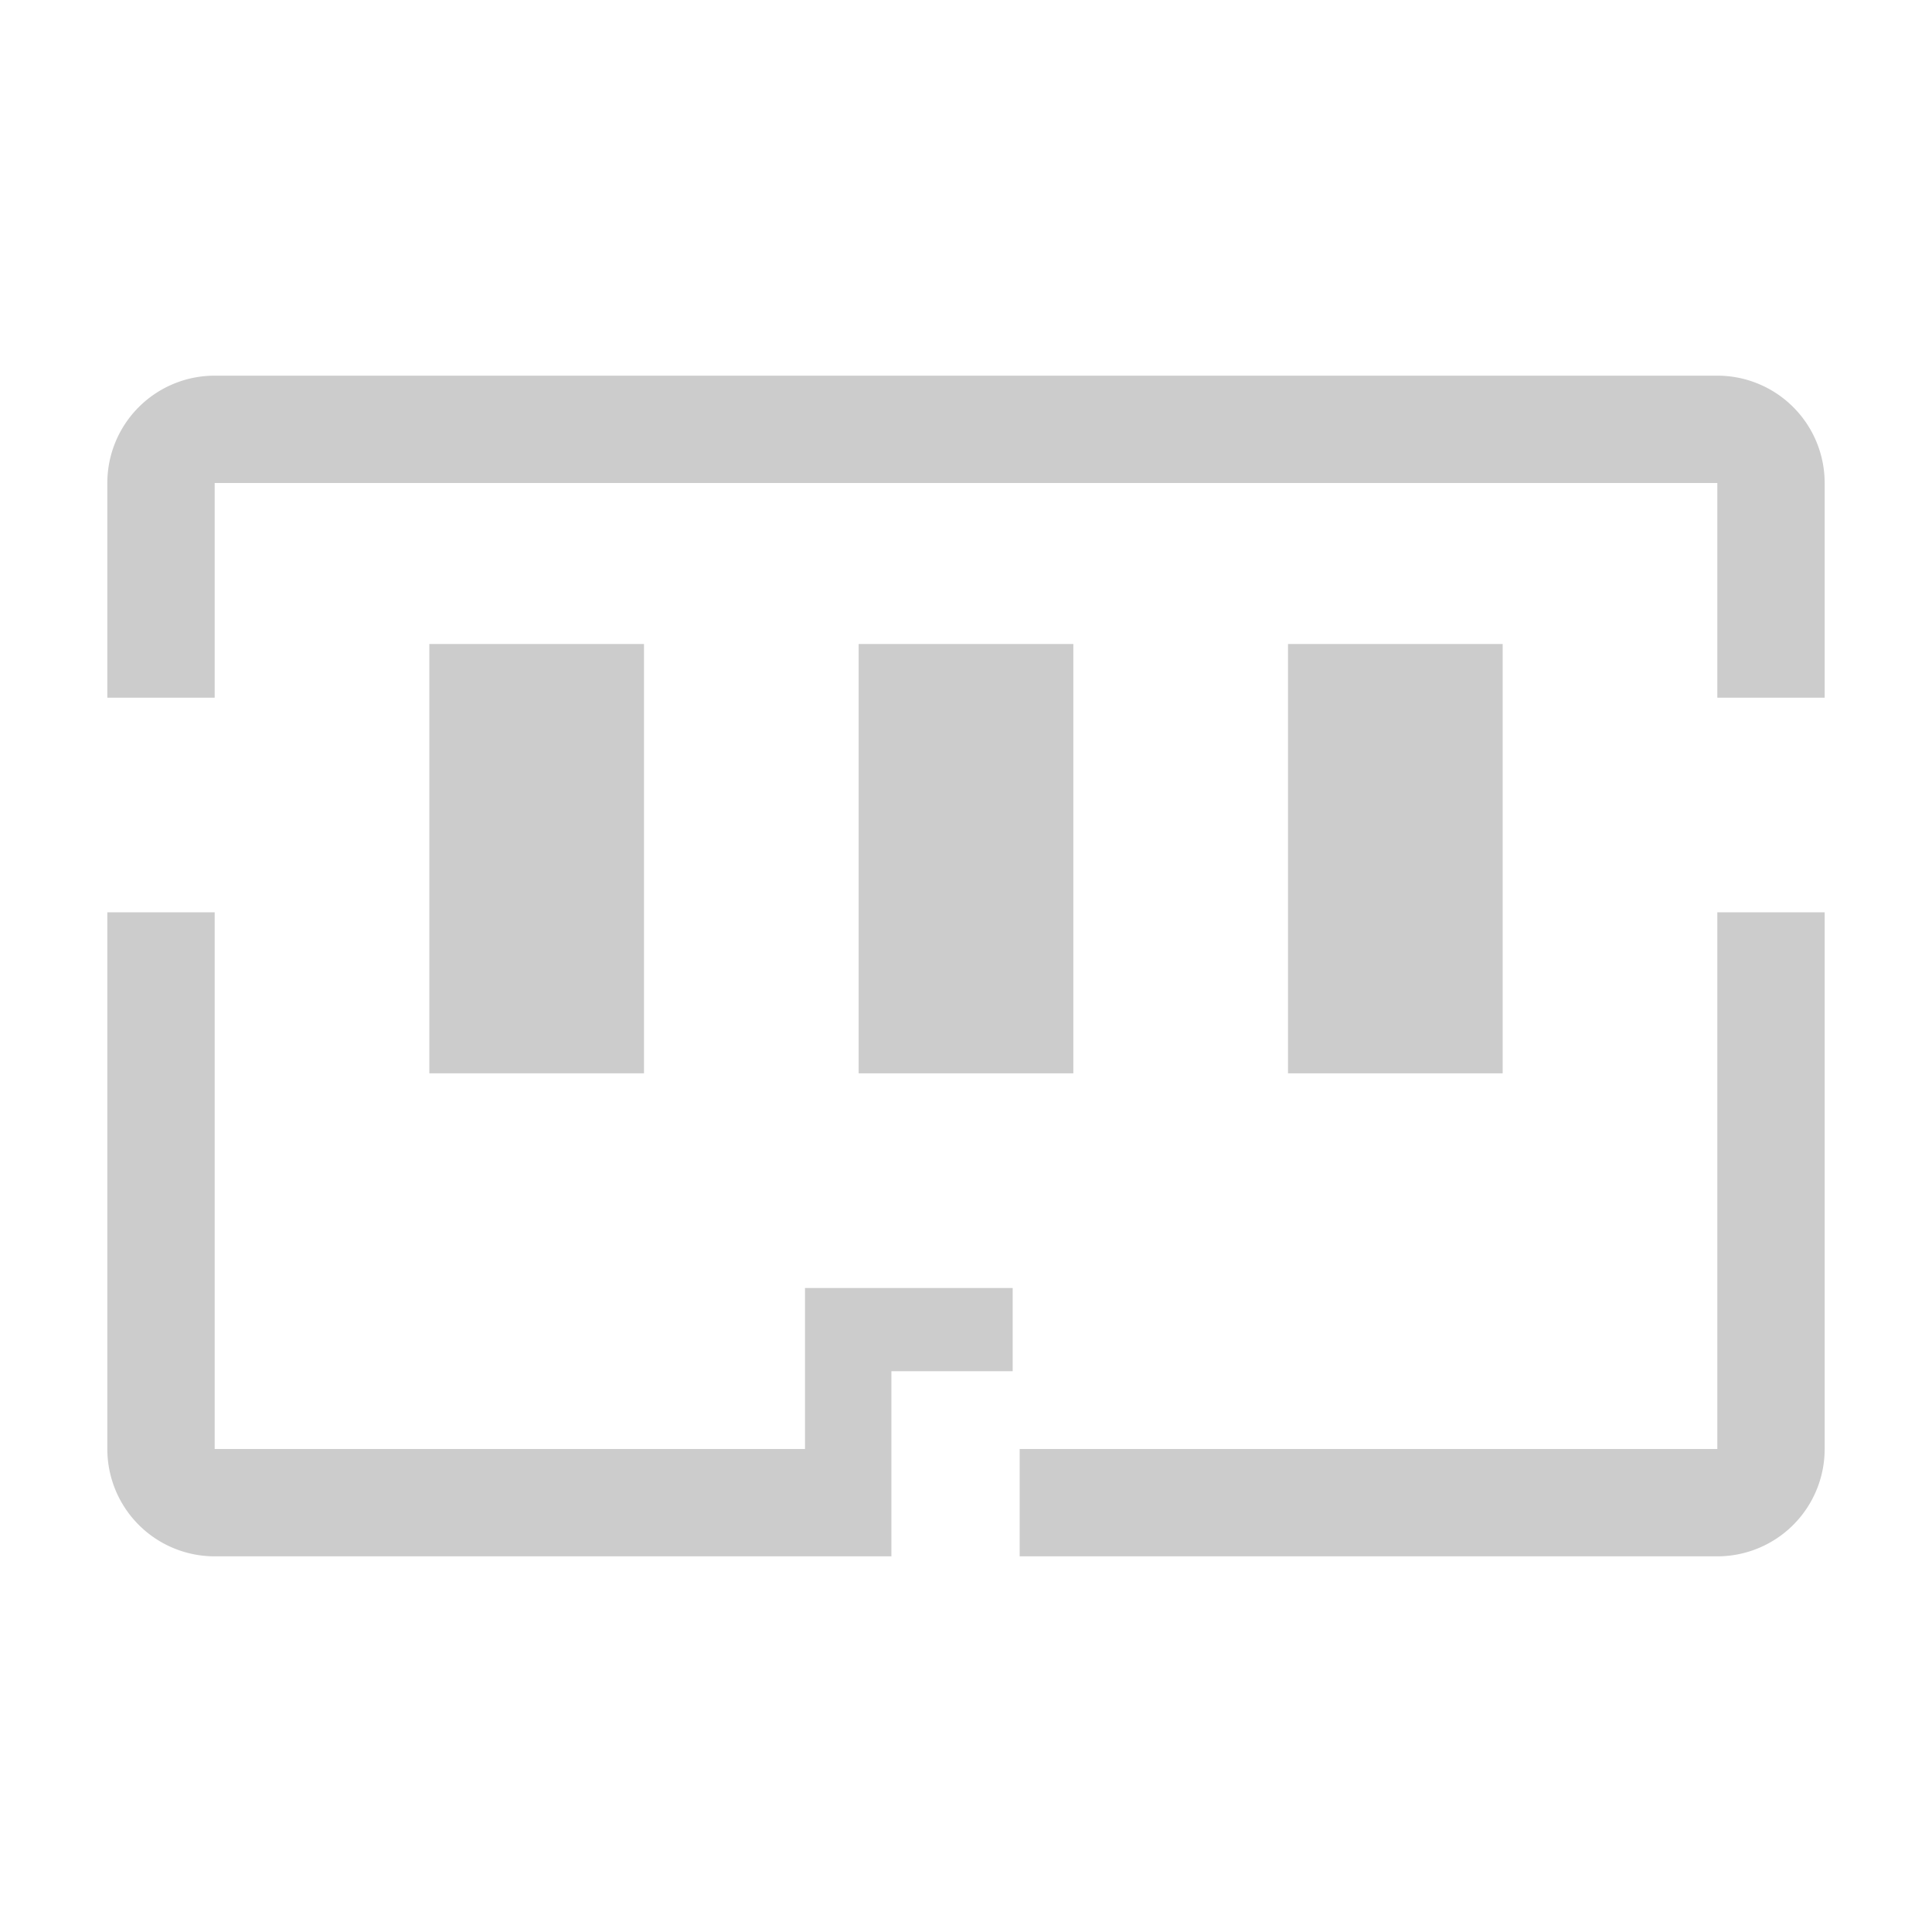 <svg xmlns="http://www.w3.org/2000/svg" width="32" height="32" viewBox="0 0 36 36"><path fill="#ccc" d="M8 12h4v8H8z" class="clr-i-outline clr-i-outline-path-1"/><path fill="#ccc" d="M16 12h4v8h-4z" class="clr-i-outline clr-i-outline-path-2"/><path fill="#ccc" d="M24 12h4v8h-4z" class="clr-i-outline clr-i-outline-path-3"/><path fill="#ccc" d="M15 27H4V17H2v10a2 2 0 0 0 2 2h12.61v-3.45h2.26V24H15Z" class="clr-i-outline clr-i-outline-path-4"/><path fill="#ccc" d="M32 7H4a2 2 0 0 0-2 2v4h2V9h28v4h2V9a2 2 0 0 0-2-2" class="clr-i-outline clr-i-outline-path-5"/><path fill="#ccc" d="M32 27H19v2h13a2 2 0 0 0 2-2V17h-2Z" class="clr-i-outline clr-i-outline-path-6"/><path fill="none" d="M0 0h36v36H0z"/></svg>